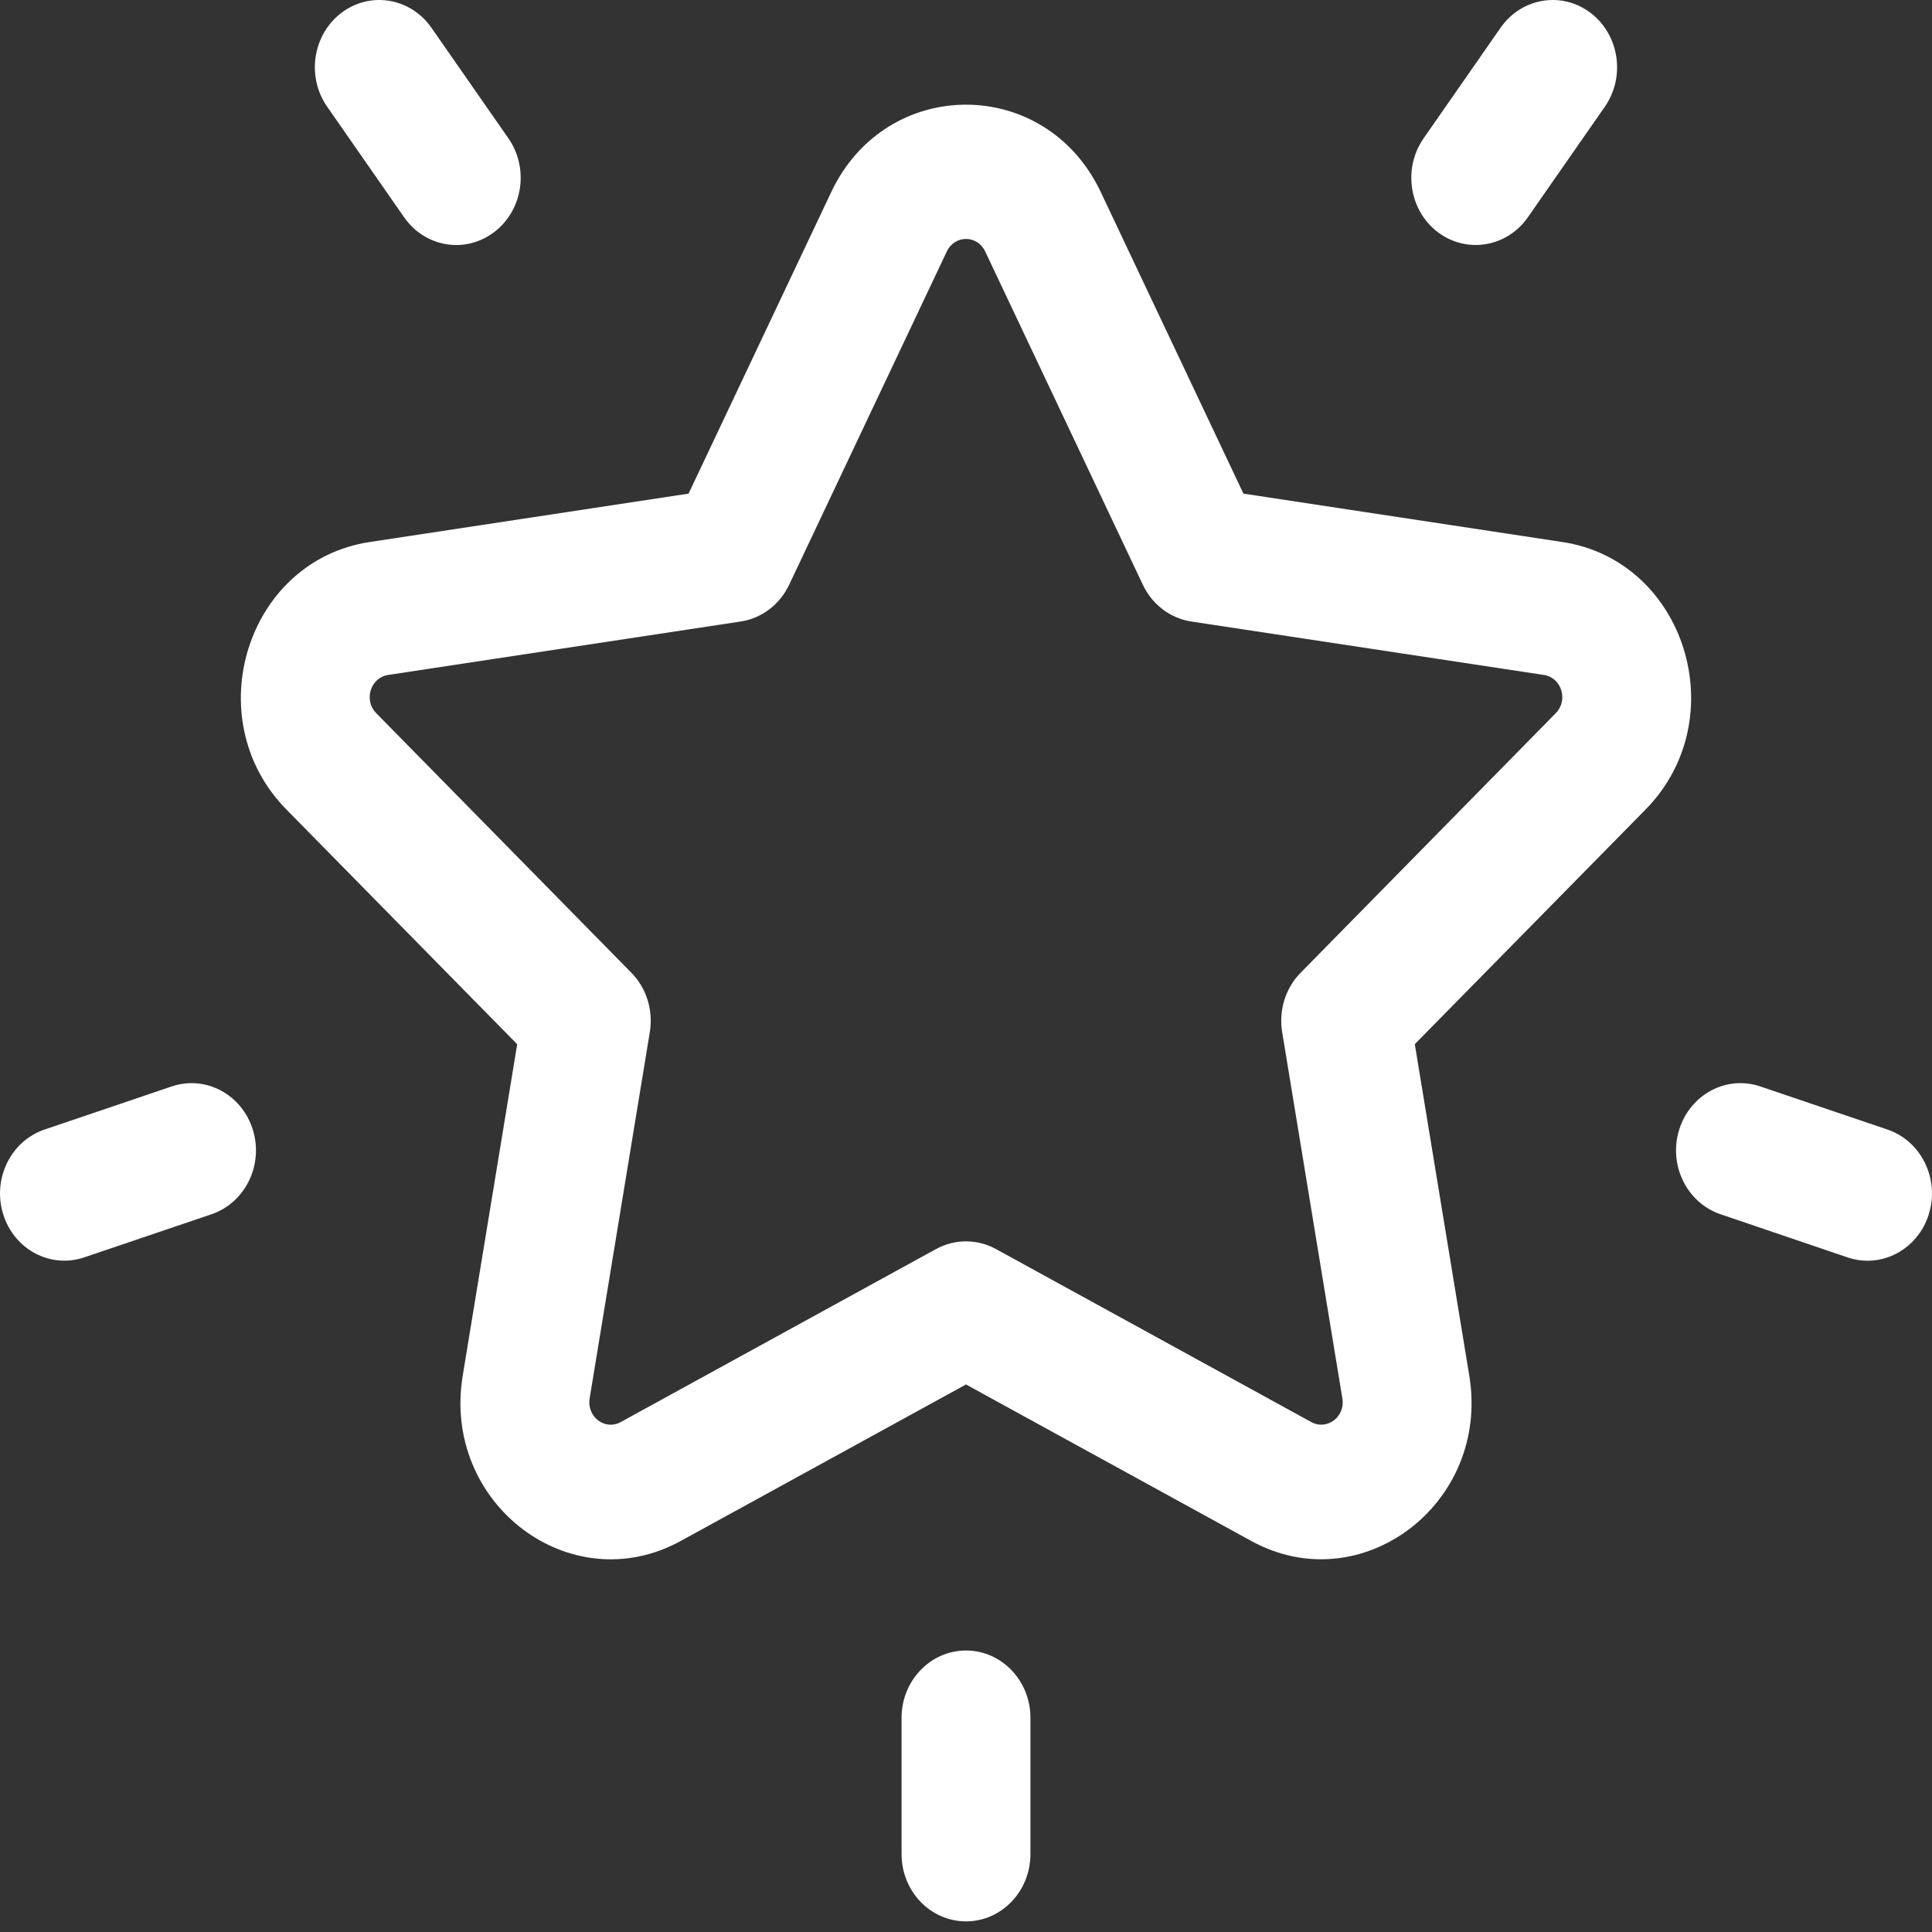 <svg width="20" height="20" viewBox="0 0 20 20" fill="none" xmlns="http://www.w3.org/2000/svg">
<rect x="0" y="0" width="20" height="20" fill="#333333" stroke="none"/>
<g clip-path="url(#clip0_13_19)">
<g clip-path="url(#clip1_13_19)">
<path d="M16.174 5.611L12.872 5.11L11.395 1.988C10.825 0.782 9.175 0.782 8.605 1.988L7.128 5.11L3.827 5.611C2.551 5.804 2.042 7.441 2.964 8.379L5.354 10.81L4.79 14.241C4.572 15.567 5.906 16.578 7.047 15.952L10 14.332L12.953 15.952C14.092 16.577 15.428 15.566 15.21 14.241L14.646 10.809L17.036 8.379C17.958 7.44 17.448 5.804 16.174 5.611ZM16.105 7.383L13.465 10.069C13.307 10.228 13.236 10.459 13.273 10.684L13.896 14.476C13.928 14.667 13.738 14.81 13.574 14.721L10.31 12.93C10.116 12.824 9.884 12.824 9.69 12.93L6.426 14.721C6.262 14.811 6.073 14.667 6.104 14.476L6.727 10.684C6.764 10.459 6.692 10.228 6.535 10.069L3.895 7.383C3.762 7.248 3.835 7.015 4.018 6.987L7.667 6.434C7.884 6.401 8.072 6.259 8.169 6.054L9.801 2.604C9.883 2.43 10.117 2.43 10.199 2.604L11.831 6.054C11.928 6.259 12.116 6.401 12.333 6.434L15.982 6.987C16.165 7.015 16.238 7.248 16.105 7.383Z" fill="white"/>
<path d="M5.263 1.432L4.466 0.287C4.249 -0.024 3.832 -0.093 3.534 0.133C3.237 0.359 3.17 0.794 3.387 1.105L4.184 2.25C4.401 2.561 4.818 2.629 5.115 2.403C5.413 2.178 5.479 1.743 5.263 1.432Z" fill="white"/>
<path d="M2.617 11.694C2.503 11.328 2.127 11.128 1.777 11.247L0.461 11.693C0.111 11.812 -0.081 12.204 0.033 12.57C0.147 12.936 0.523 13.135 0.873 13.016L2.189 12.57C2.539 12.451 2.731 12.059 2.617 11.694Z" fill="white"/>
<path d="M16.465 0.133C16.168 -0.093 15.751 -0.024 15.534 0.287L14.737 1.432C14.521 1.743 14.587 2.178 14.884 2.403C15.182 2.629 15.599 2.56 15.816 2.25L16.613 1.105C16.829 0.794 16.763 0.359 16.465 0.133Z" fill="white"/>
<path d="M19.539 11.693L18.223 11.247C17.873 11.128 17.497 11.328 17.383 11.694C17.269 12.059 17.461 12.451 17.811 12.57L19.127 13.017C19.476 13.135 19.853 12.936 19.967 12.57C20.081 12.204 19.889 11.812 19.539 11.693Z" fill="white"/>
<path d="M10 17.086C9.632 17.086 9.333 17.398 9.333 17.782V19.194C9.333 19.578 9.632 19.89 10 19.89C10.368 19.89 10.667 19.578 10.667 19.194V17.782C10.667 17.398 10.368 17.086 10 17.086Z" fill="white"/>
</g>
</g>
<defs>
<clipPath id="clip0_13_19">
<rect width="20" height="20" fill="white"/>
</clipPath>
<clipPath id="clip1_13_19">
<rect width="20" height="20" fill="white"/>
</clipPath>
</defs>
</svg>
